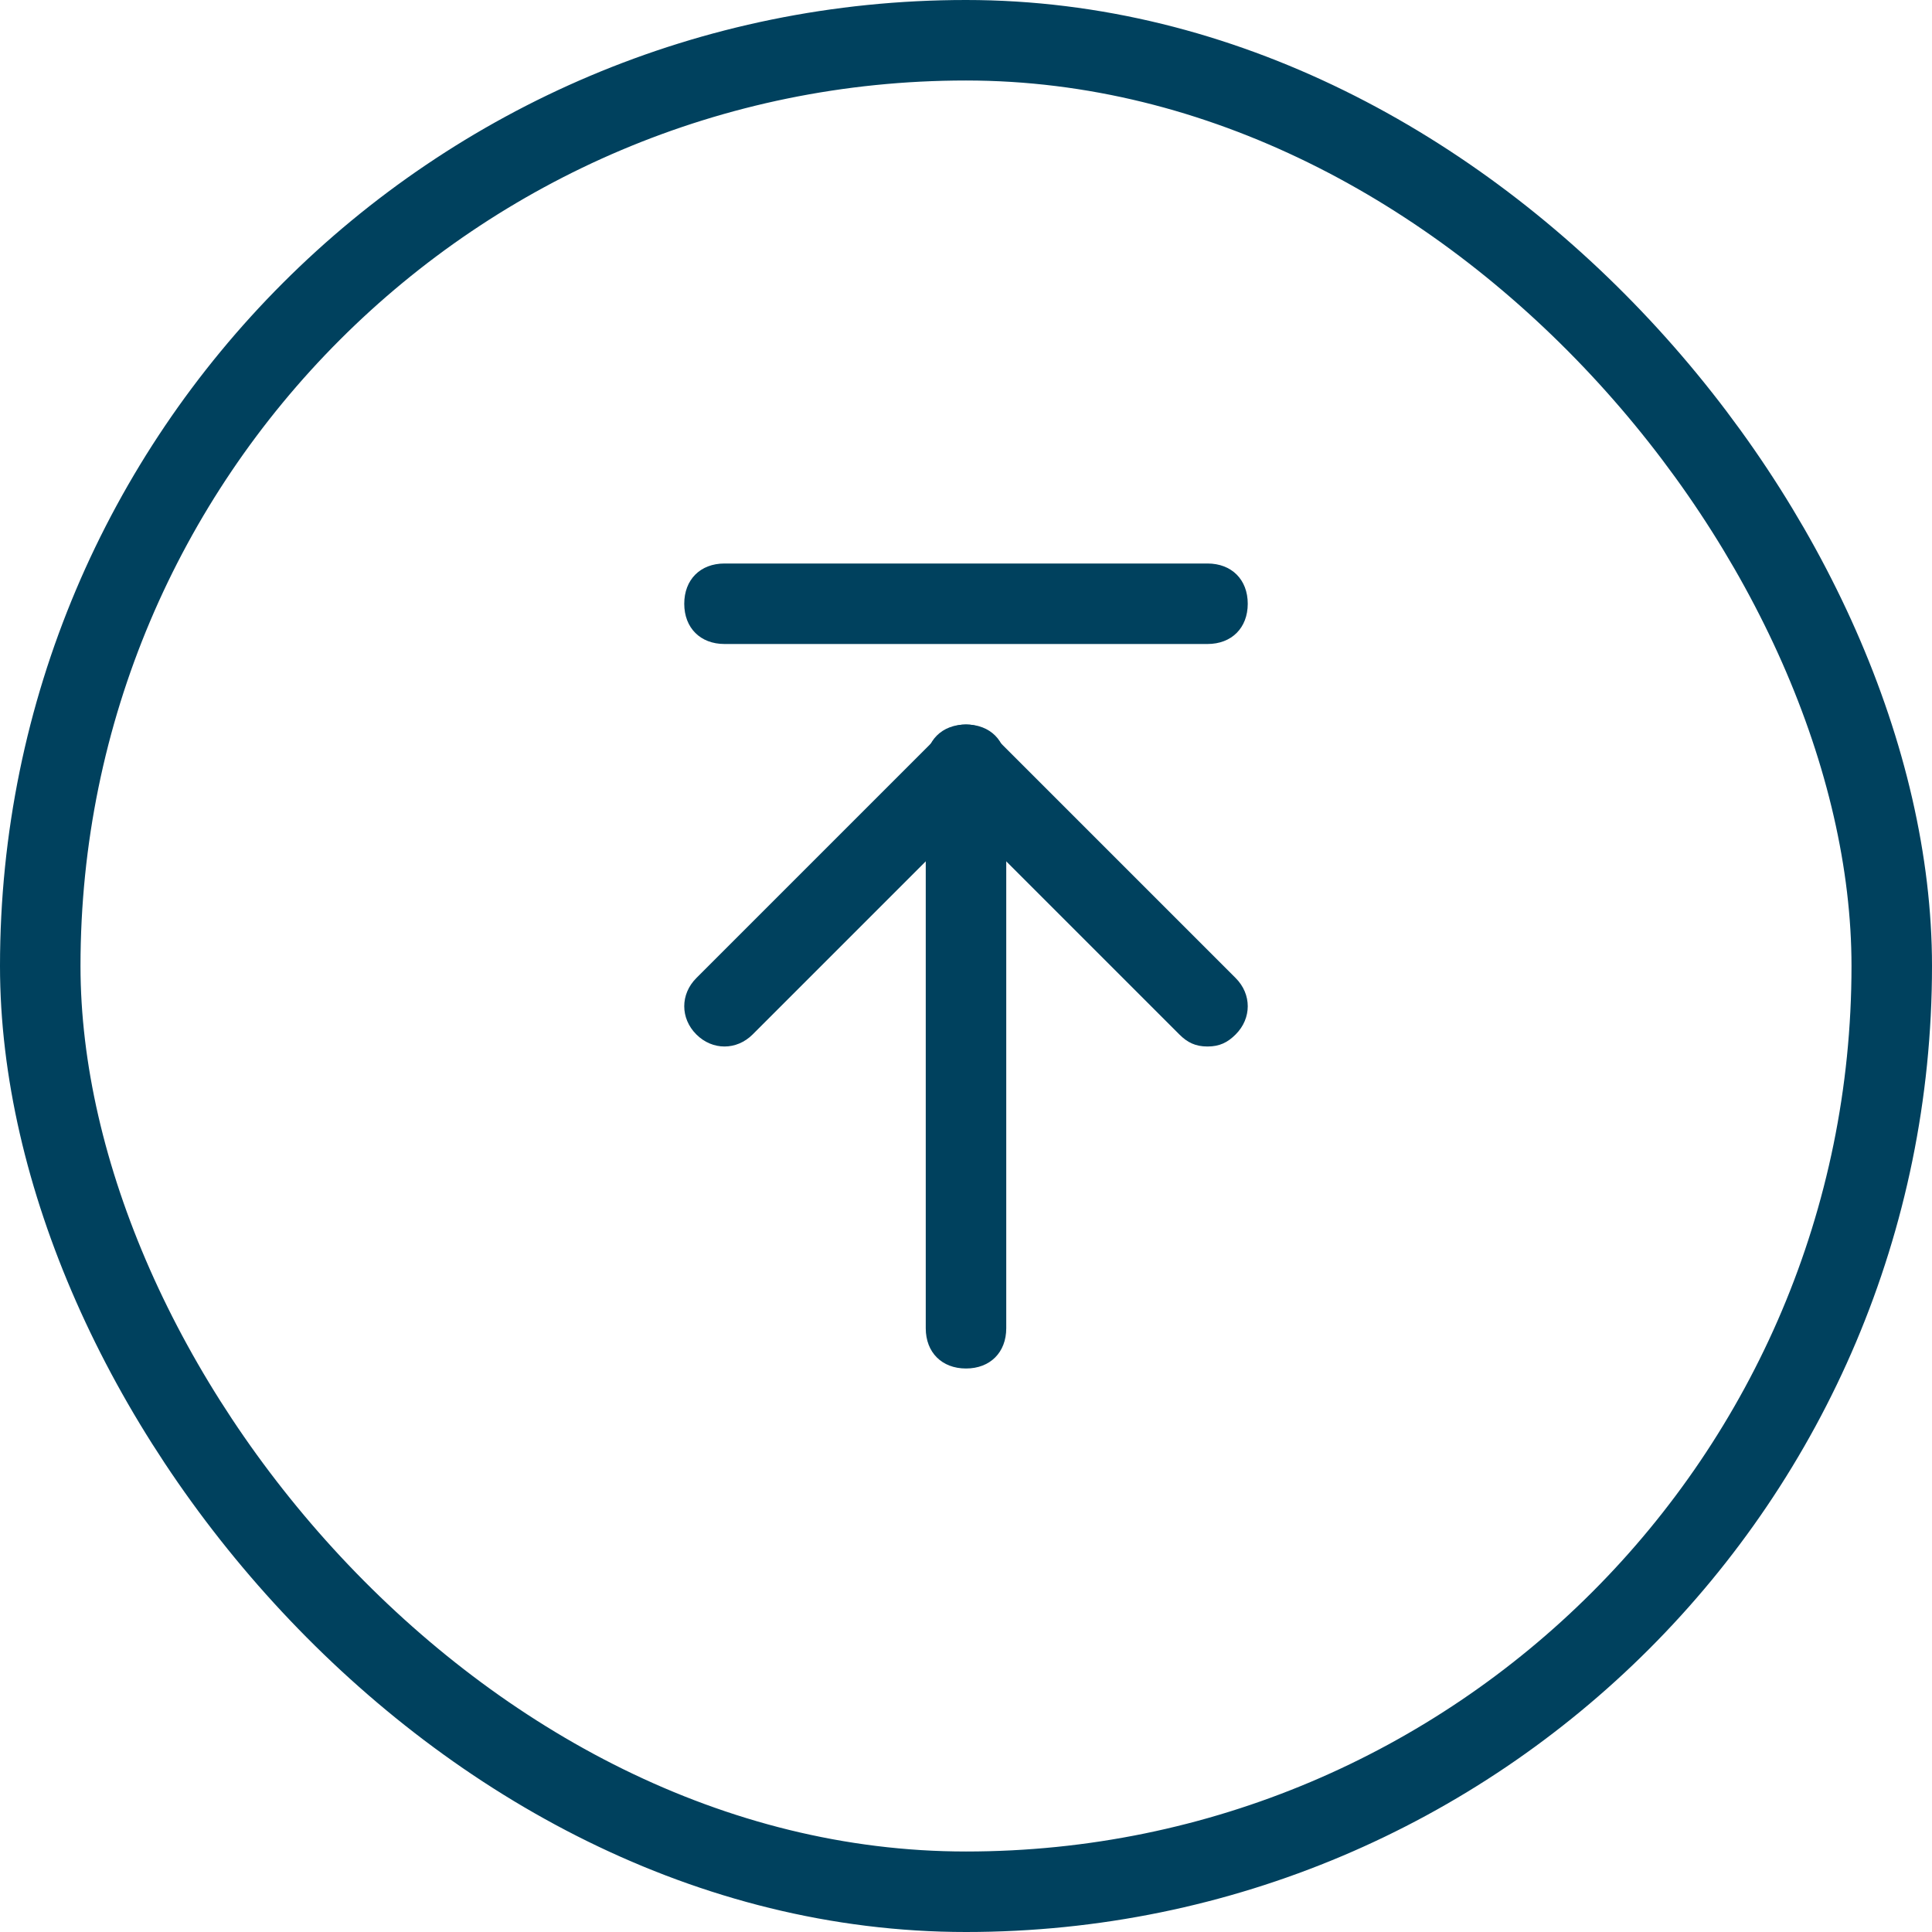 <svg width="48" height="48" viewBox="0 0 48 48" fill="none" xmlns="http://www.w3.org/2000/svg">
<rect x="1" y="1" width="46" height="46" rx="23" stroke="#00415E" stroke-width="2"/>
<path d="M24 34C23.4 34 23 33.6 23 33V19C23 18.4 23.4 18 24 18C24.6 18 25 18.4 25 19V33C25 33.6 24.6 34 24 34Z" fill="#00415E"/>
<path d="M30 26C29.7 26 29.5 25.9 29.3 25.7L24 20.4L18.7 25.7C18.3 26.1 17.7 26.1 17.3 25.7C16.9 25.3 16.9 24.7 17.3 24.3L23.3 18.3C23.7 17.9 24.3 17.9 24.7 18.3L30.7 24.3C31.1 24.7 31.1 25.3 30.7 25.7C30.5 25.9 30.3 26 30 26Z" fill="#00415E"/>
<path d="M30 16H18C17.4 16 17 15.6 17 15C17 14.4 17.4 14 18 14H30C30.6 14 31 14.4 31 15C31 15.6 30.6 16 30 16Z" fill="#00415E"/>
</svg>
